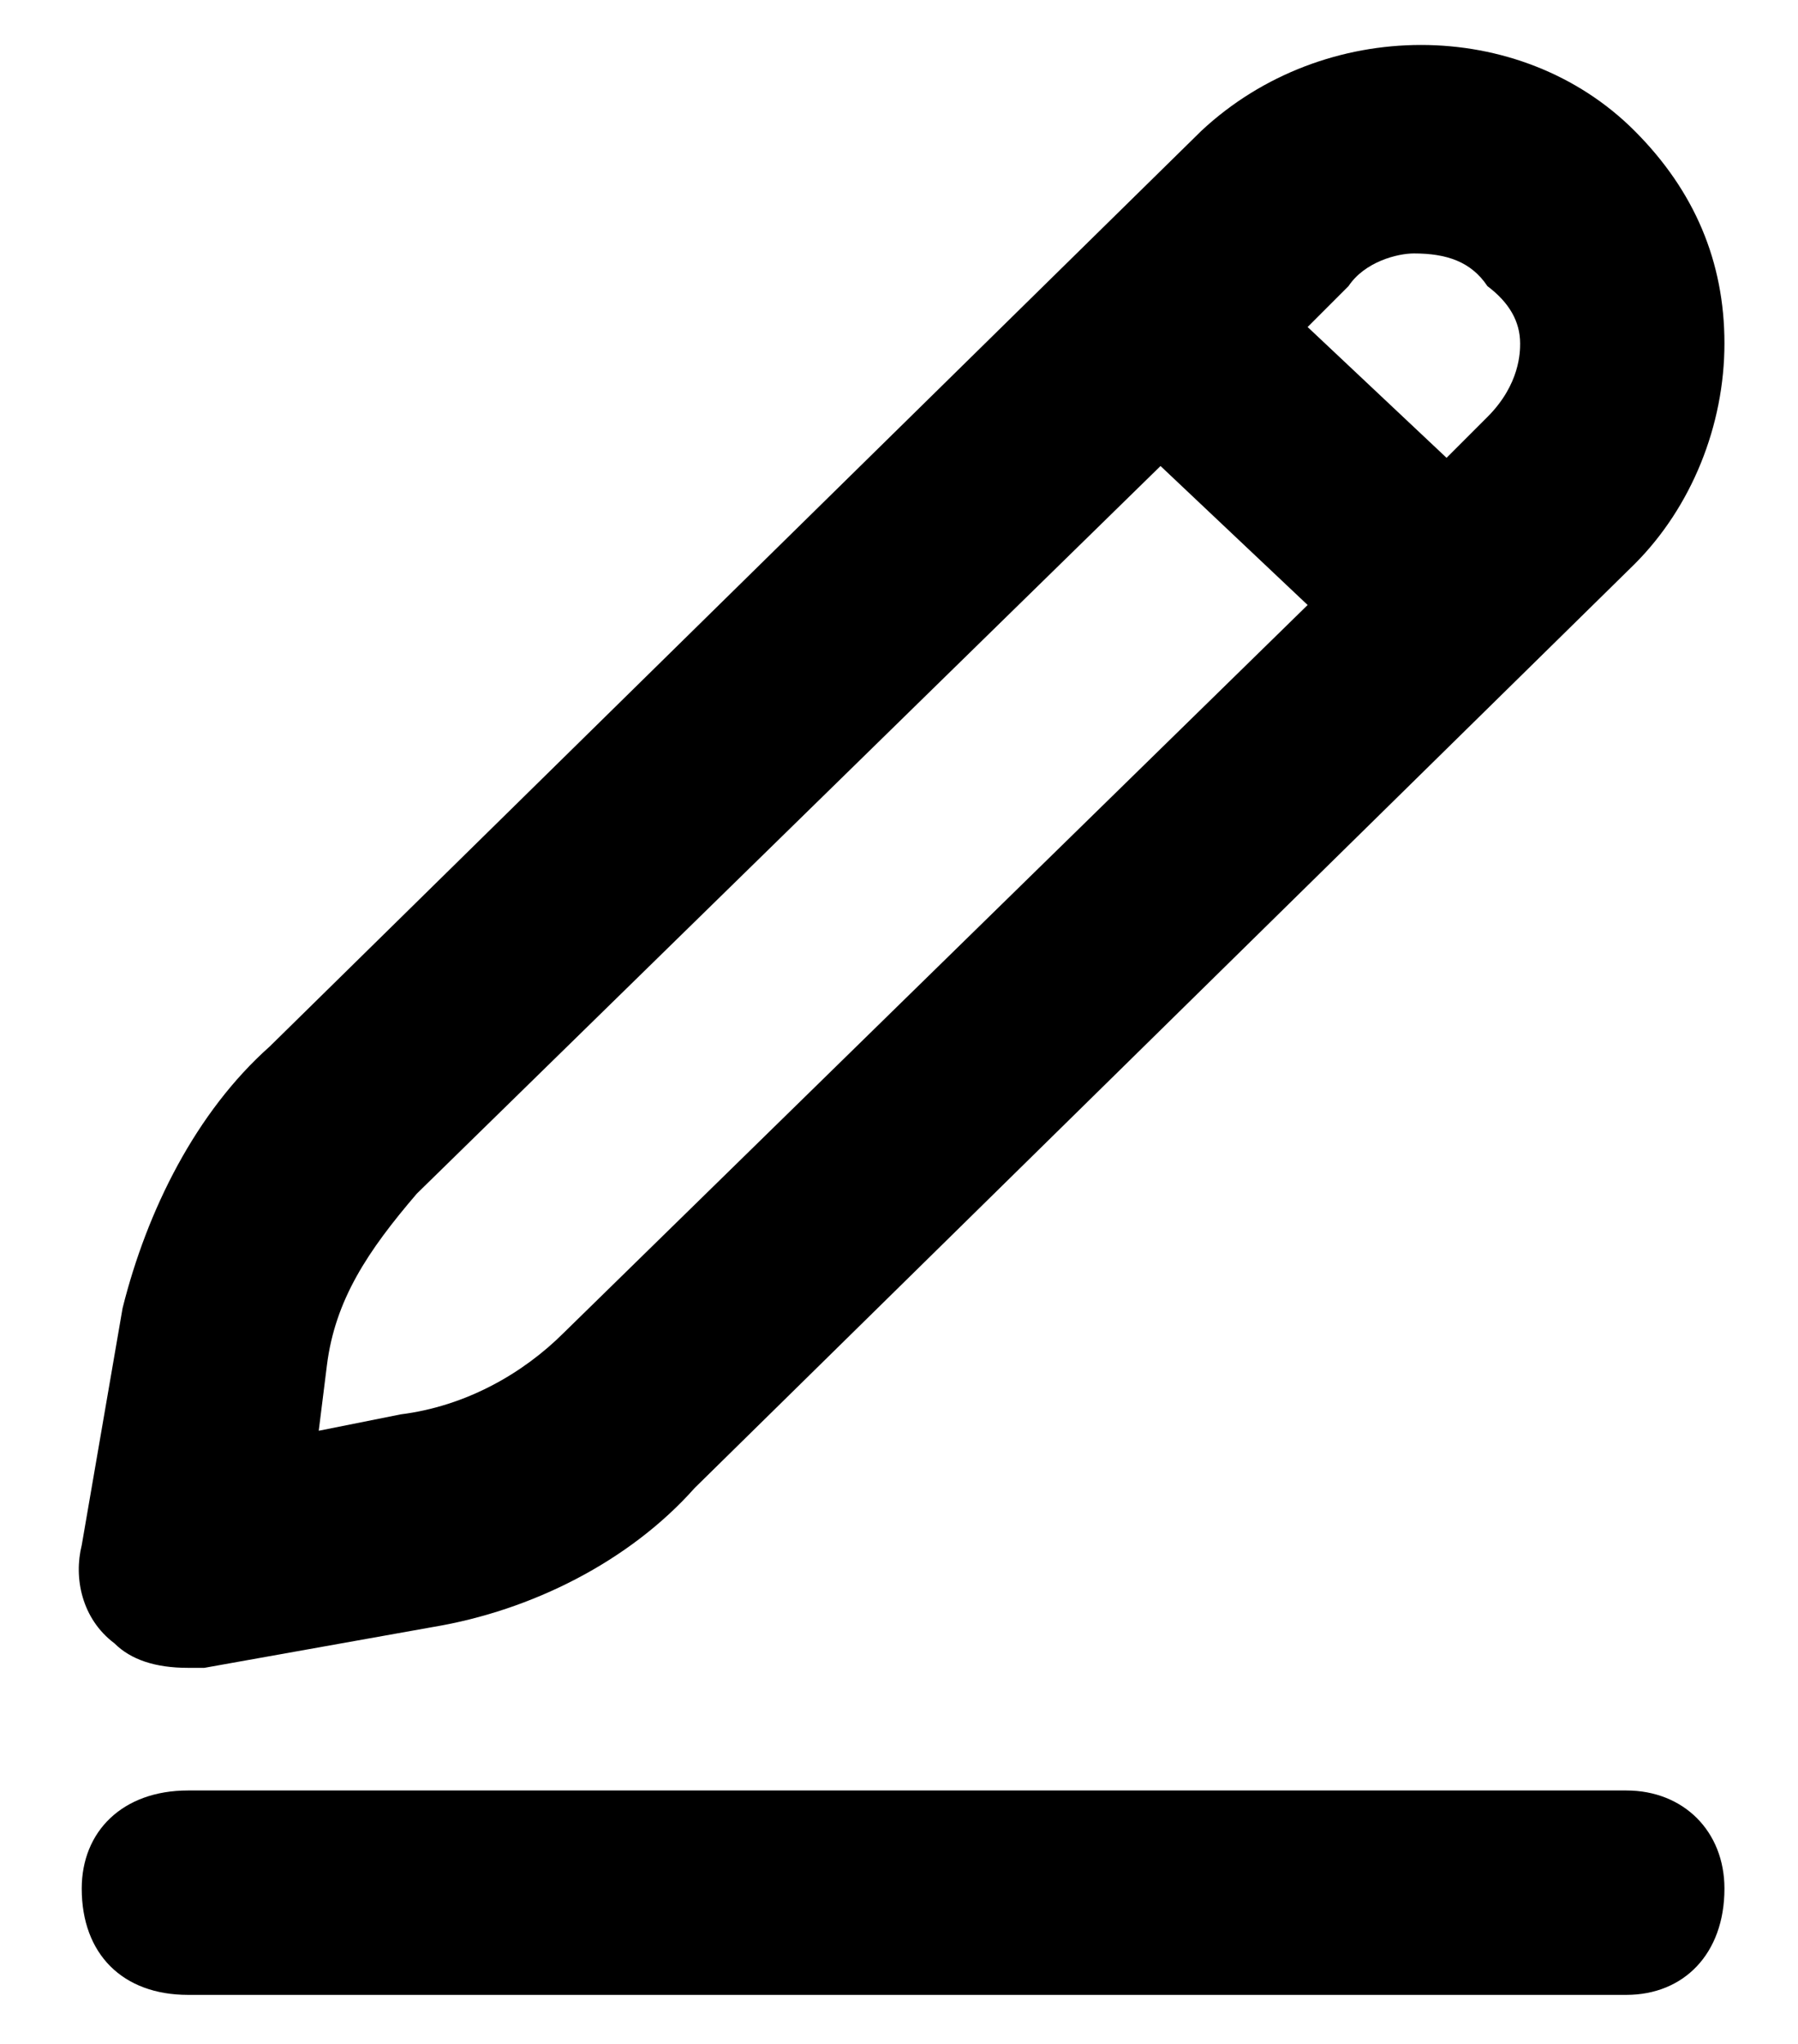 <svg version="1.2" xmlns="http://www.w3.org/2000/svg" viewBox="0 0 22 25" width="22" height="25"><defs><clipPath clipPathUnits="userSpaceOnUse" id="cp1"><path d="m-1135-11364h1920v11996h-1920z"/></clipPath></defs><style></style><g clip-path="url(#cp1)"><path fill-rule="evenodd" d="m1.4 20.1c-0.4-0.3-0.5-0.8-0.4-1.2l0.5-2.9c0.3-1.2 0.9-2.4 1.8-3.2l11.4-11.2c1.5-1.4 3.9-1.4 5.3 0q1.1 1.1 1.1 2.6c0 1-0.4 2-1.1 2.7l-11.5 11.3c-0.8 0.9-2 1.5-3.2 1.7l-2.8 0.5h-0.2c-0.4 0-0.7-0.1-0.9-0.3zm14.6-16.1l1.7 1.6 0.5-0.5c0.4-0.4 0.4-0.8 0.4-0.9q0-0.4-0.4-0.7c-0.2-0.3-0.5-0.4-0.9-0.4-0.2 0-0.6 0.1-0.8 0.4zm-12.1 13.5l1-0.2c0.8-0.1 1.5-0.5 2-1l9.1-8.9-1.8-1.7-9.1 8.9c-0.6 0.7-1 1.3-1.1 2.1zm17.2 5.6c0 0.8-0.5 1.3-1.2 1.3h-17.6c-0.8 0-1.3-0.5-1.3-1.3 0-0.7 0.5-1.2 1.3-1.2h17.6c0.7 0 1.2 0.5 1.2 1.2z"/></g></svg>